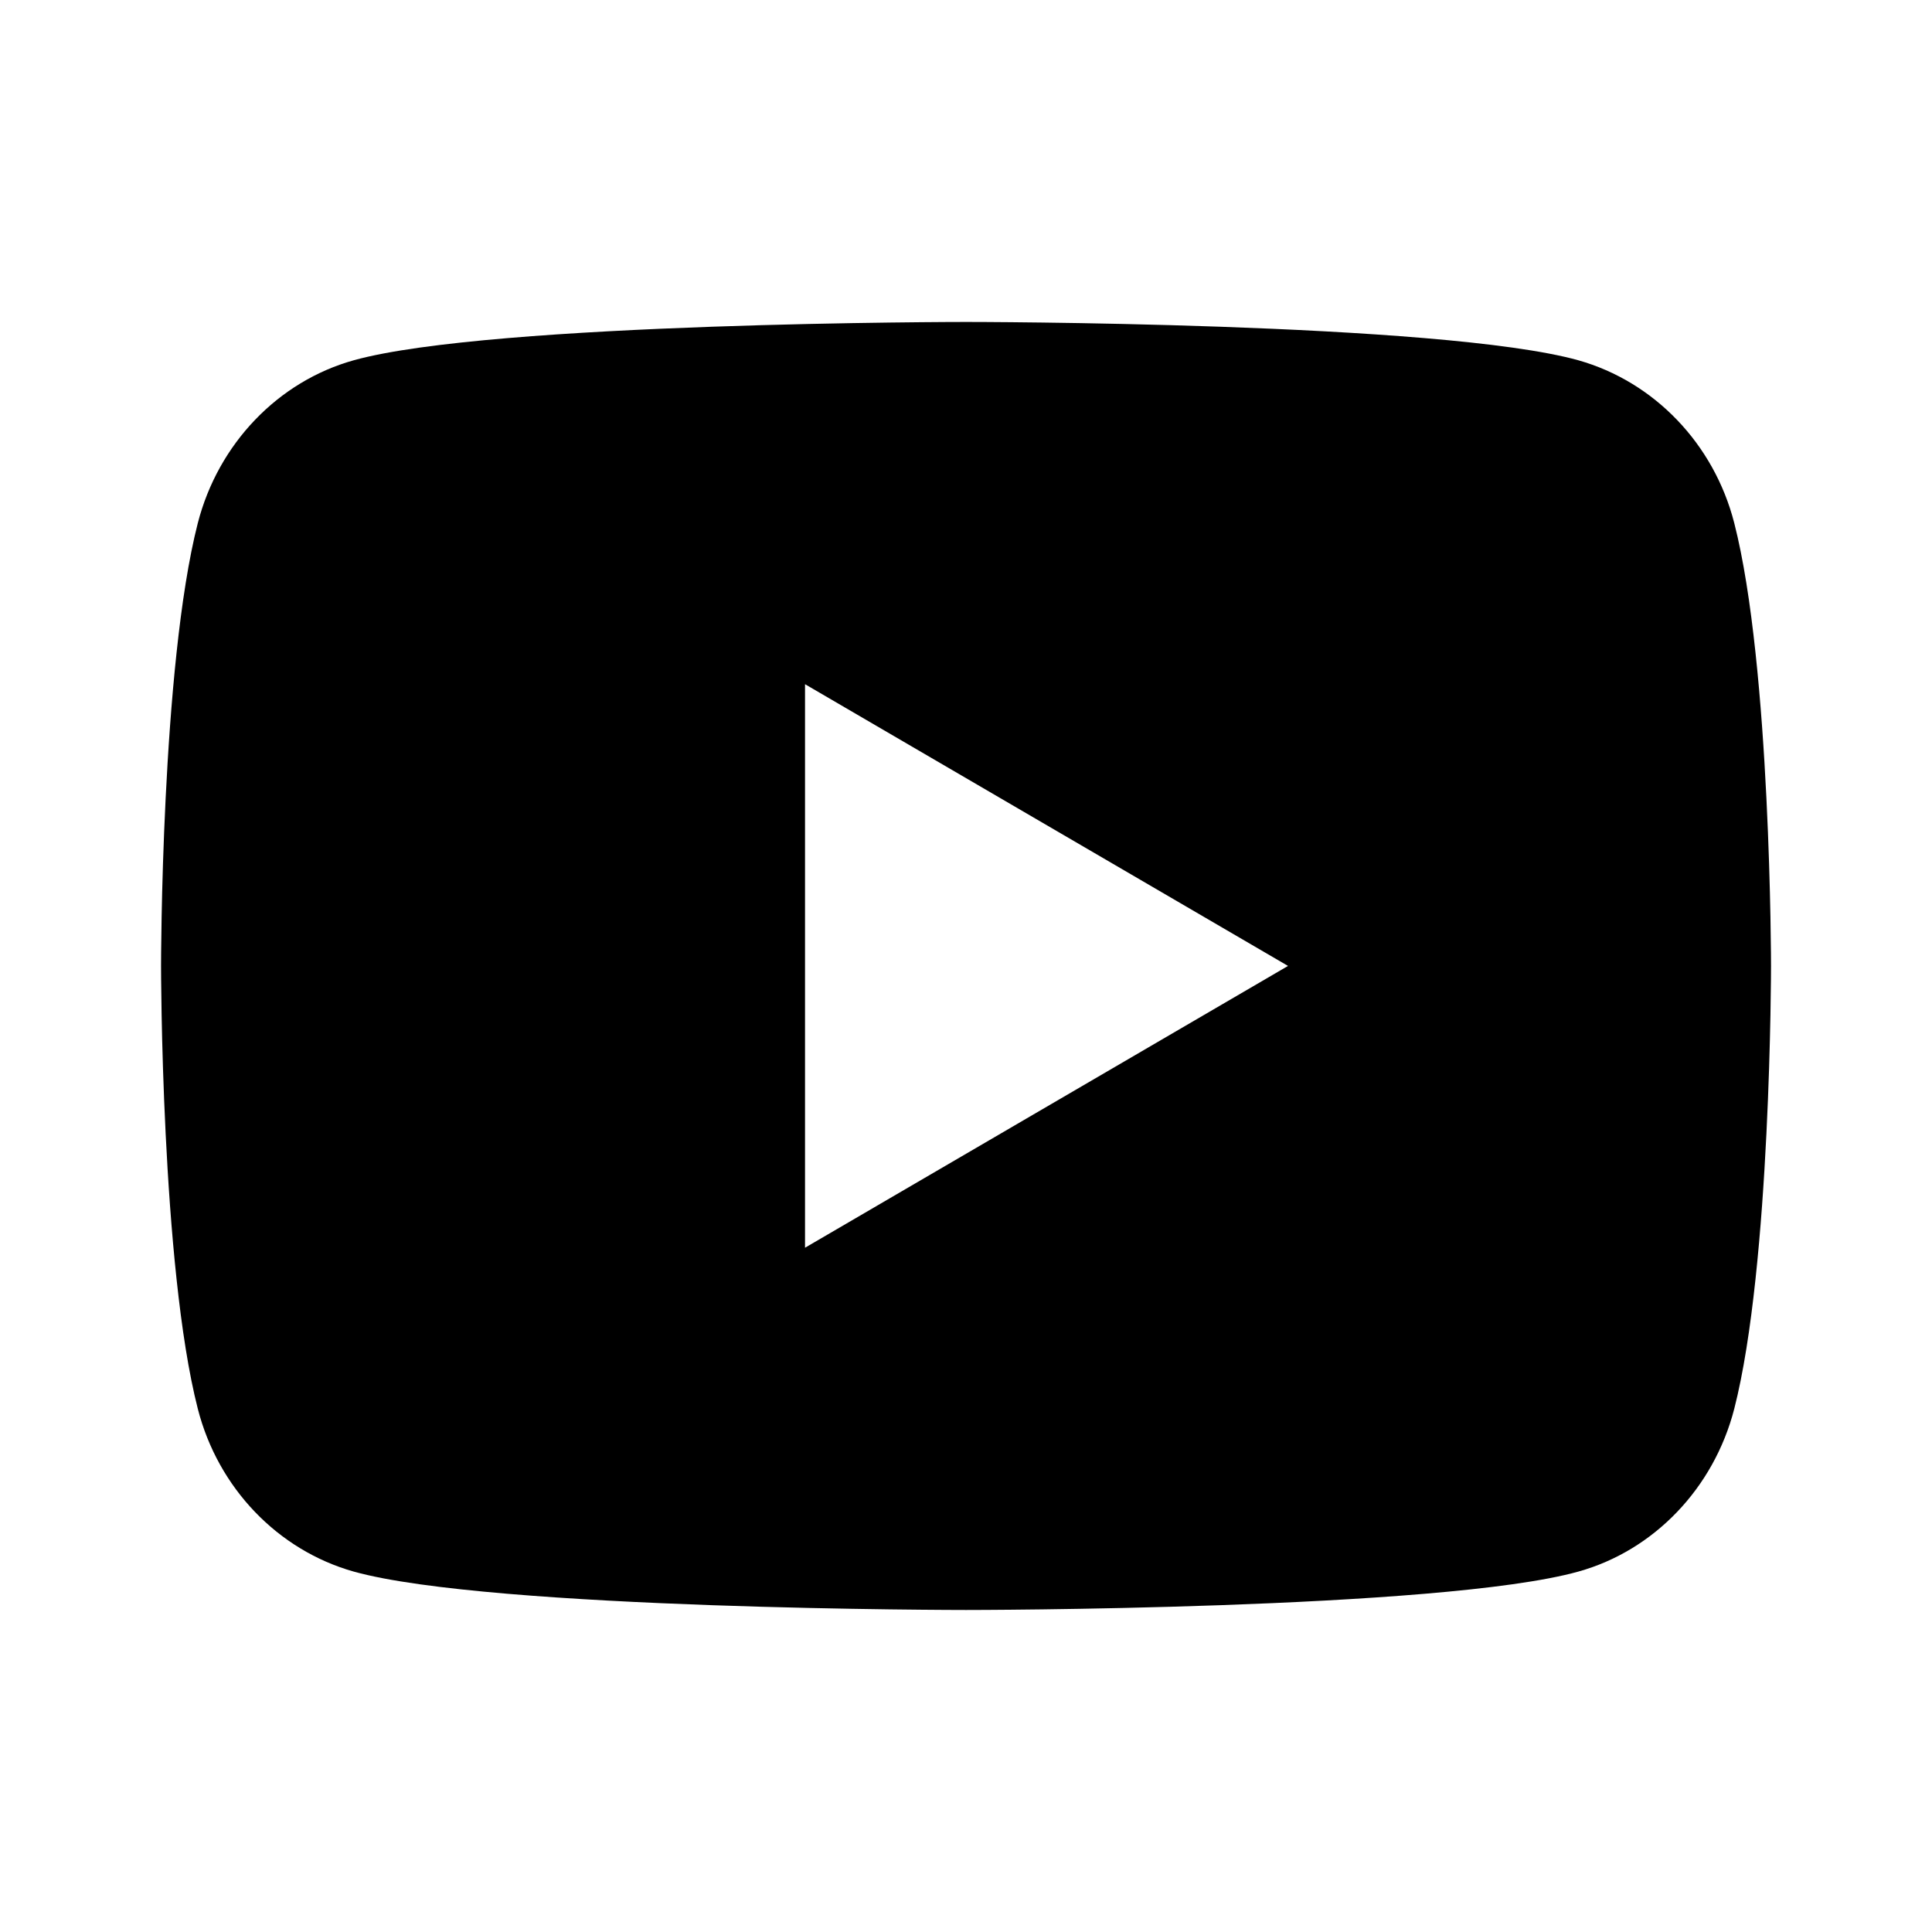 <svg width="28" height="28" viewBox="0 0 28 28" fill="none" xmlns="http://www.w3.org/2000/svg">
<path d="M25.134 7.58C25.667 9.659 25.667 13.999 25.667 13.999C25.667 13.999 25.667 18.339 25.134 20.418C24.838 21.567 23.971 22.472 22.873 22.777C20.879 23.333 14.001 23.333 14.001 23.333C14.001 23.333 7.125 23.333 5.128 22.777C4.026 22.467 3.16 21.564 2.867 20.418C2.334 18.339 2.334 13.999 2.334 13.999C2.334 13.999 2.334 9.659 2.867 7.58C3.163 6.431 4.03 5.527 5.128 5.221C7.125 4.666 14.001 4.666 14.001 4.666C14.001 4.666 20.879 4.666 22.873 5.221C23.976 5.532 24.841 6.435 25.134 7.58ZM11.667 18.083L18.667 13.999L11.667 9.916V18.083Z" fill="#121416" style="fill:#121416;fill:color(display-p3 0.071 0.078 0.086);fill-opacity:1;"/>
</svg>
